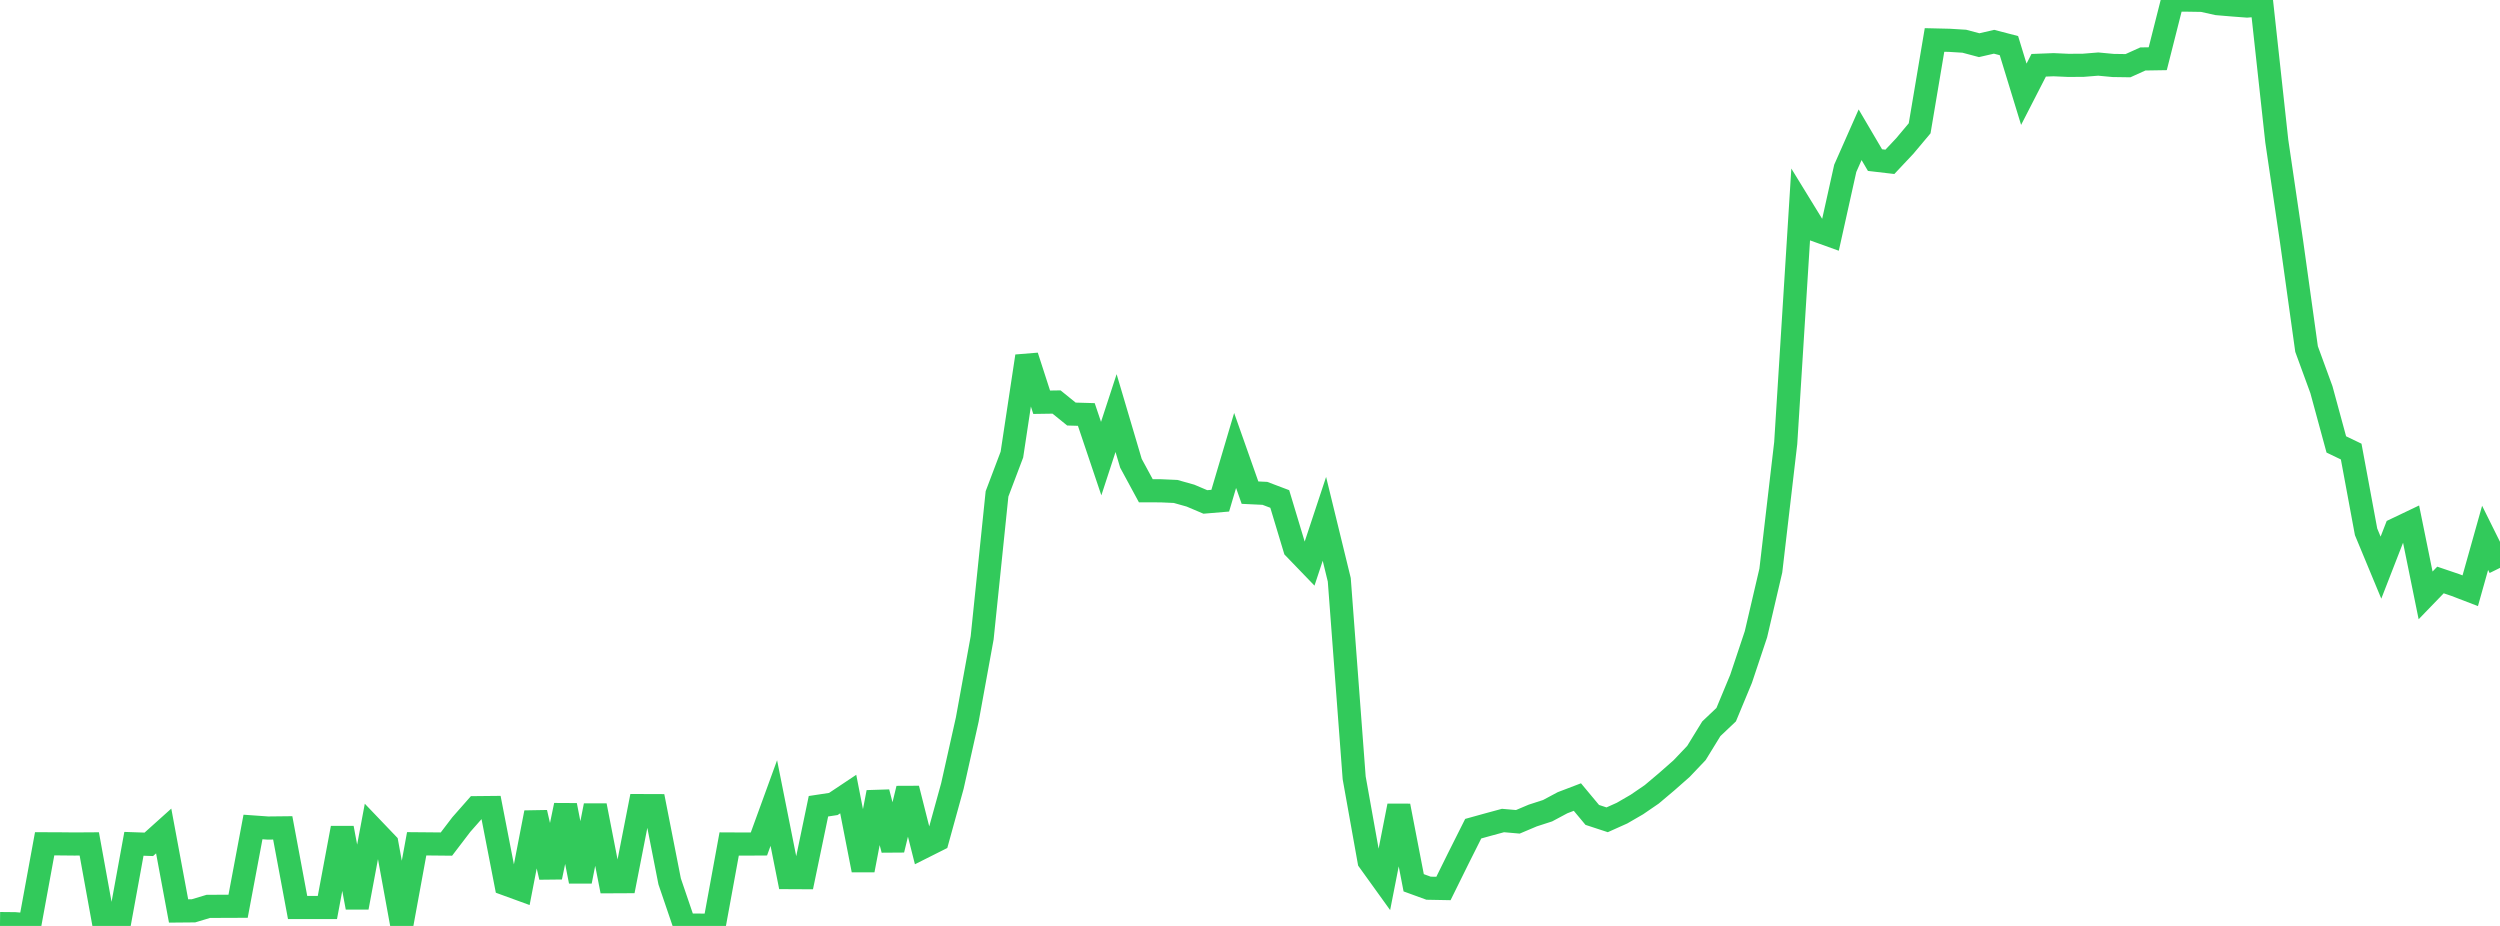 <?xml version="1.0" standalone="no"?>
<!DOCTYPE svg PUBLIC "-//W3C//DTD SVG 1.1//EN" "http://www.w3.org/Graphics/SVG/1.1/DTD/svg11.dtd">

<svg width="135" height="50" viewBox="0 0 135 50" preserveAspectRatio="none" 
  xmlns="http://www.w3.org/2000/svg"
  xmlns:xlink="http://www.w3.org/1999/xlink">


<polyline points="0.0, 49.873 0.804, 49.881 1.607, 49.95 2.411, 45.565 3.214, 45.568 4.018, 45.576 4.821, 45.571 5.625, 50.0 6.429, 49.964 7.232, 45.566 8.036, 45.594 8.839, 44.873 9.643, 49.192 10.446, 49.185 11.25, 48.944 12.054, 48.941 12.857, 48.938 13.661, 44.657 14.464, 44.714 15.268, 44.705 16.071, 49.005 16.875, 49.004 17.679, 49.005 18.482, 44.712 19.286, 49.005 20.089, 44.713 20.893, 45.554 21.696, 49.954 22.5, 45.565 23.304, 45.572 24.107, 45.58 24.911, 44.526 25.714, 43.615 26.518, 43.607 27.321, 47.741 28.125, 48.034 28.929, 43.879 29.732, 47.366 30.536, 43.486 31.339, 47.593 32.143, 43.501 32.946, 47.614 33.75, 47.61 34.554, 43.502 35.357, 43.505 36.161, 47.596 36.964, 49.953 37.768, 49.957 38.571, 49.967 39.375, 45.575 40.179, 45.579 40.982, 45.574 41.786, 43.364 42.589, 47.39 43.393, 47.394 44.196, 43.537 45.0, 43.415 45.804, 42.879 46.607, 46.987 47.411, 42.783 48.214, 45.89 49.018, 42.583 49.821, 45.762 50.625, 45.358 51.429, 42.445 52.232, 38.858 53.036, 34.445 53.839, 26.67 54.643, 24.547 55.446, 19.235 56.25, 21.721 57.054, 21.709 57.857, 22.359 58.661, 22.382 59.464, 24.765 60.268, 22.306 61.071, 25.018 61.875, 26.502 62.679, 26.503 63.482, 26.538 64.286, 26.764 65.089, 27.105 65.893, 27.037 66.696, 24.325 67.5, 26.603 68.304, 26.641 69.107, 26.945 69.911, 29.613 70.714, 30.446 71.518, 28.018 72.321, 31.309 73.125, 42.002 73.929, 46.493 74.732, 47.609 75.536, 43.515 76.339, 47.67 77.143, 47.963 77.946, 47.978 78.75, 46.351 79.554, 44.749 80.357, 44.526 81.161, 44.308 81.964, 44.378 82.768, 44.038 83.571, 43.778 84.375, 43.348 85.179, 43.041 85.982, 44.005 86.786, 44.269 87.589, 43.909 88.393, 43.443 89.196, 42.893 90.0, 42.215 90.804, 41.507 91.607, 40.662 92.411, 39.353 93.214, 38.592 94.018, 36.657 94.821, 34.252 95.625, 30.81 96.429, 23.924 97.232, 11.112 98.036, 12.422 98.839, 12.711 99.643, 9.092 100.446, 7.277 101.25, 8.645 102.054, 8.739 102.857, 7.886 103.661, 6.928 104.464, 2.158 105.268, 2.177 106.071, 2.226 106.875, 2.44 107.679, 2.255 108.482, 2.464 109.286, 5.09 110.089, 3.525 110.893, 3.494 111.696, 3.53 112.5, 3.525 113.304, 3.46 114.107, 3.535 114.911, 3.547 115.714, 3.184 116.518, 3.171 117.321, 0.0 118.125, 0.006 118.929, 0.019 119.732, 0.197 120.536, 0.265 121.339, 0.326 122.143, 0.263 122.946, 7.617 123.75, 13.082 124.554, 18.848 125.357, 21.043 126.161, 23.999 126.964, 24.385 127.768, 28.718 128.571, 30.653 129.375, 28.588 130.179, 28.204 130.982, 32.151 131.786, 31.319 132.589, 31.591 133.393, 31.9 134.196, 29.044 135.0, 30.665" fill="none" stroke="#32ca5b" stroke-width="1.25"/>

</svg>